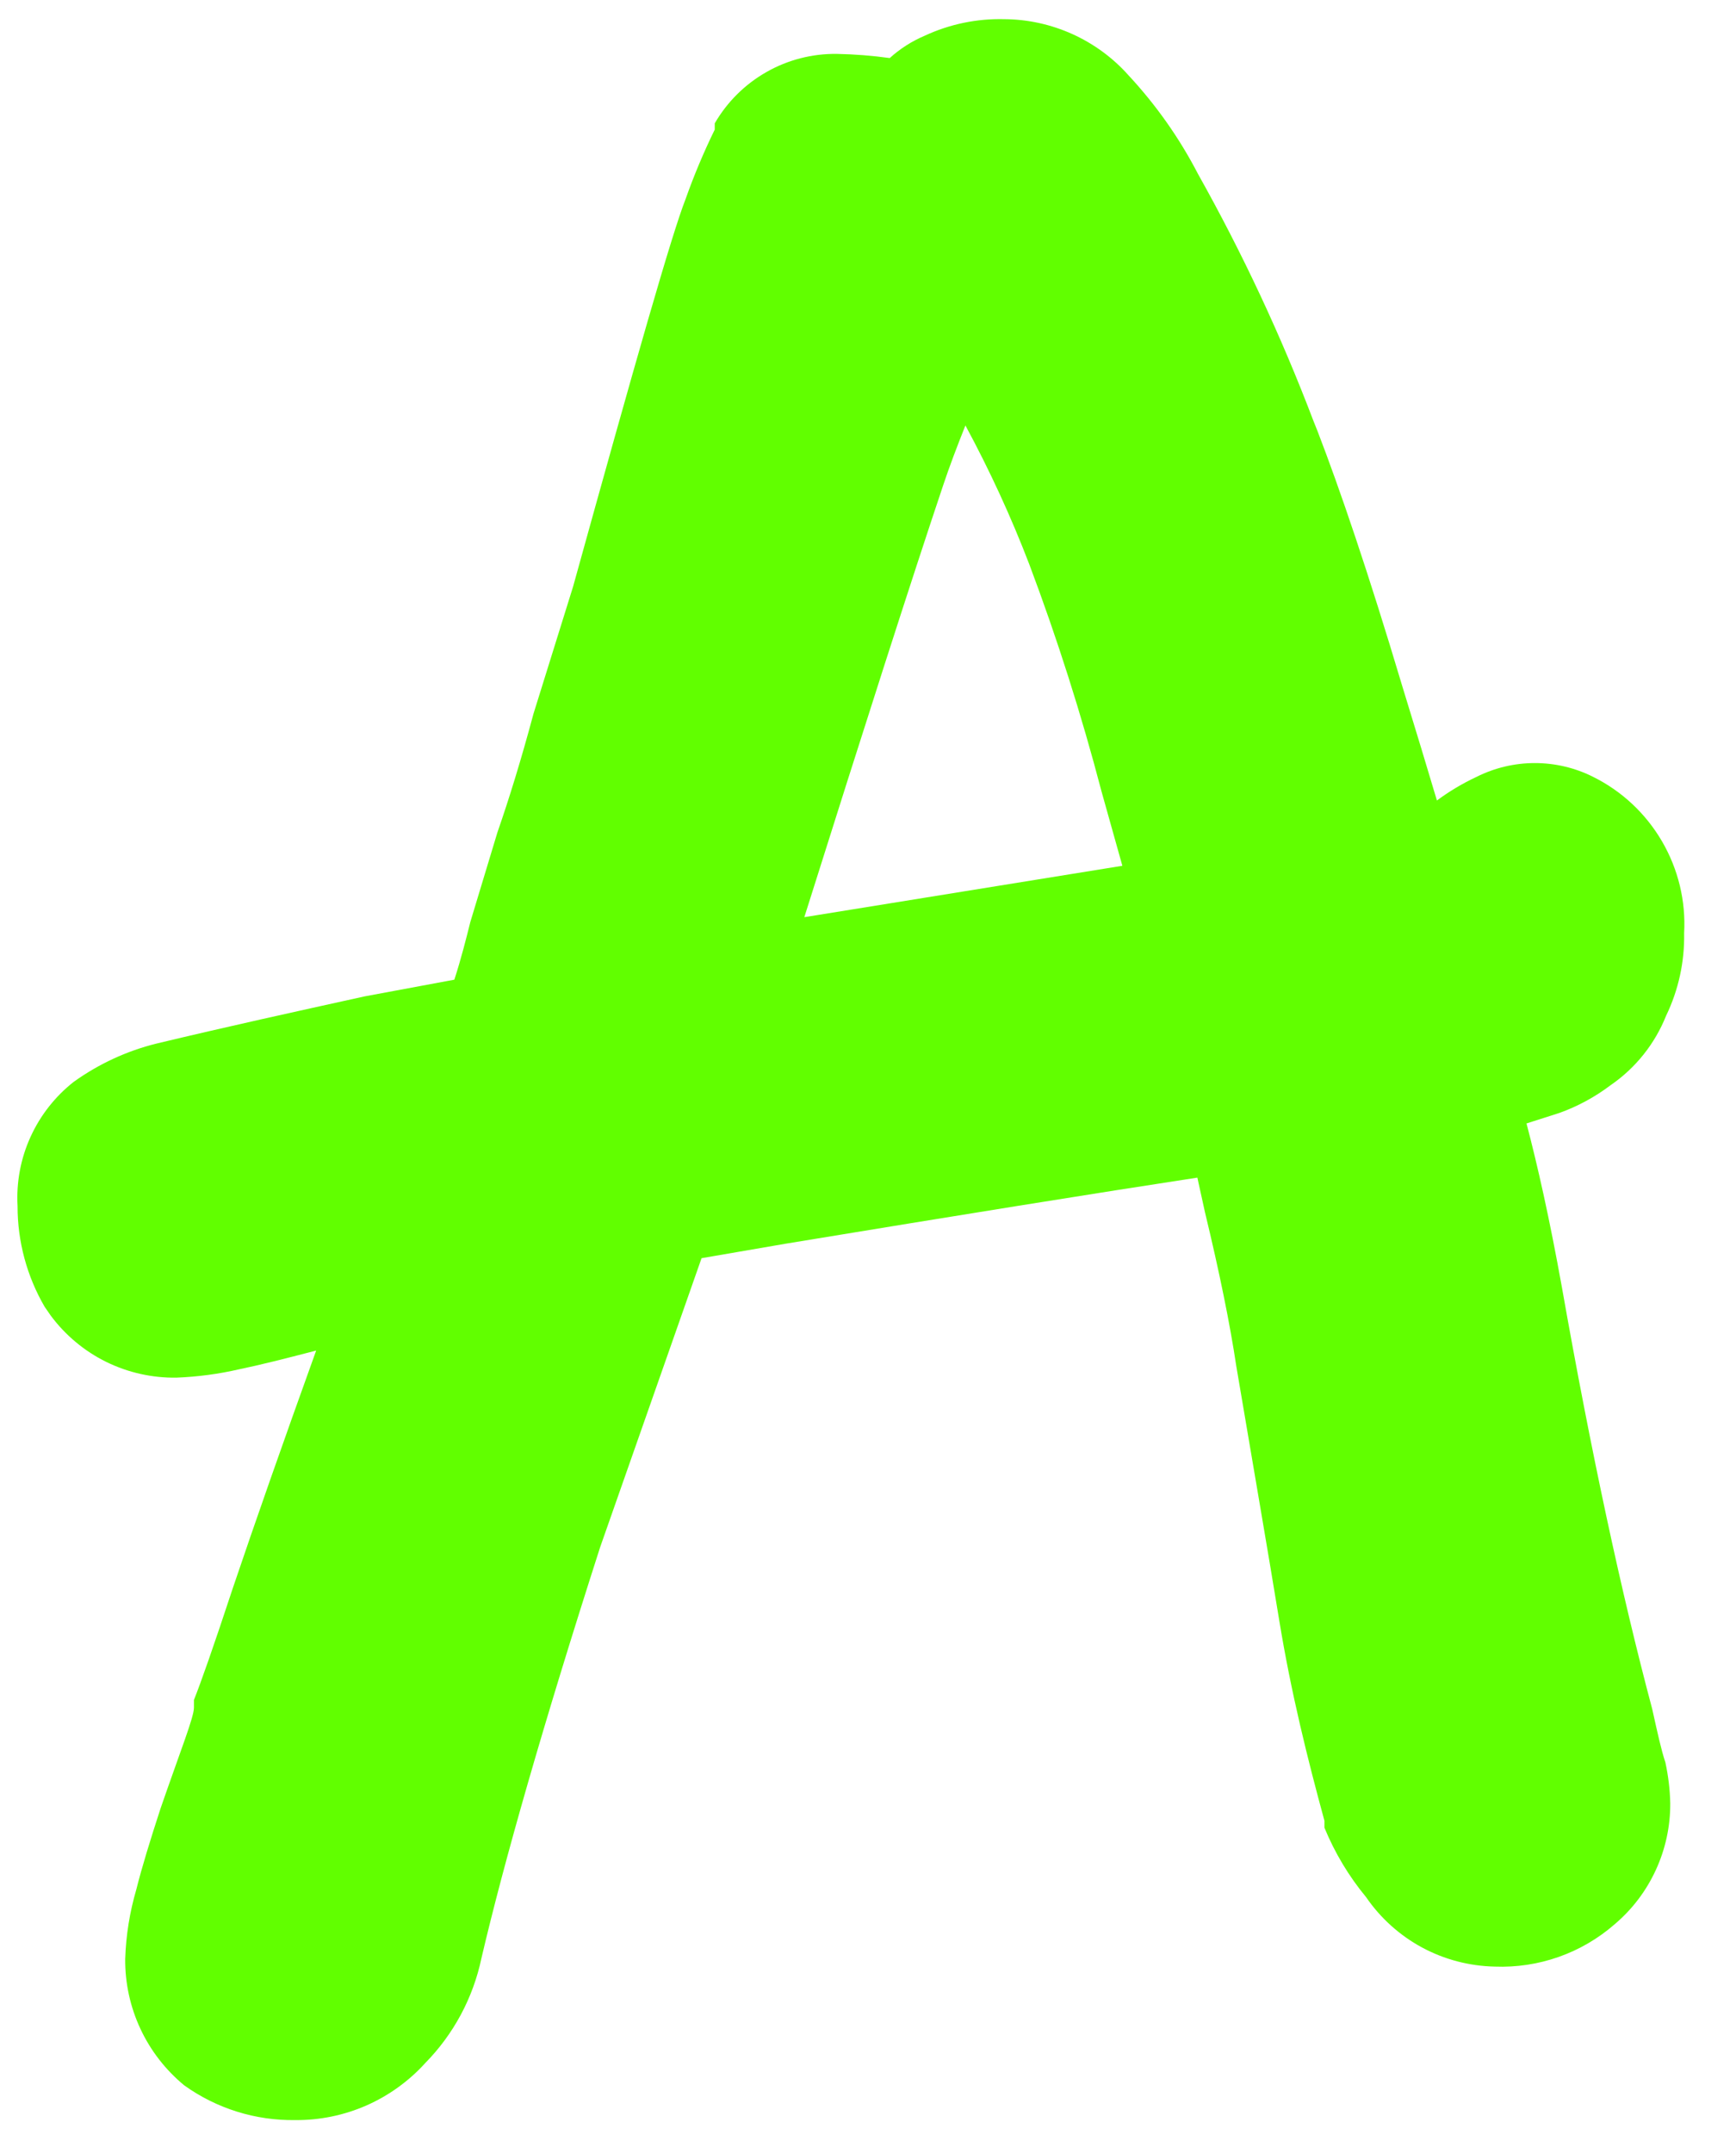 <?xml version="1.0" encoding="UTF-8"?> <svg xmlns="http://www.w3.org/2000/svg" width="25" height="31" viewBox="0 0 25 31" fill="none"> <path d="M23.793 24.606C23.353 22.956 22.913 20.916 22.493 18.536C22.313 17.536 22.143 16.786 21.983 16.176L22.453 16.026C22.719 15.931 22.968 15.796 23.193 15.626C23.553 15.379 23.831 15.031 23.993 14.626C24.172 14.255 24.261 13.848 24.253 13.436C24.279 12.974 24.168 12.515 23.935 12.115C23.702 11.715 23.358 11.392 22.943 11.186C22.683 11.055 22.395 10.987 22.103 10.987C21.812 10.987 21.524 11.055 21.263 11.186C21.062 11.28 20.871 11.394 20.693 11.526C20.553 11.056 20.393 10.526 20.193 9.876C19.703 8.236 19.293 7.036 18.973 6.206L18.913 6.056C18.448 4.833 17.893 3.647 17.253 2.506C16.986 1.99 16.649 1.512 16.253 1.086C16.028 0.833 15.753 0.631 15.444 0.491C15.136 0.352 14.802 0.278 14.463 0.276C14.067 0.266 13.673 0.348 13.313 0.516C13.13 0.594 12.961 0.702 12.813 0.836C12.562 0.801 12.308 0.781 12.053 0.776C11.698 0.771 11.347 0.861 11.038 1.037C10.728 1.213 10.471 1.468 10.293 1.776V1.866C10.134 2.191 9.994 2.525 9.873 2.866C9.673 3.376 9.153 5.196 8.253 8.446L7.683 10.276C7.503 10.946 7.333 11.496 7.163 11.986L6.773 13.276C6.713 13.516 6.643 13.796 6.543 14.106L5.253 14.346C4.253 14.566 3.253 14.786 2.253 15.026C1.825 15.132 1.422 15.319 1.063 15.576C0.794 15.787 0.58 16.06 0.439 16.371C0.297 16.683 0.234 17.024 0.253 17.366C0.252 17.875 0.387 18.376 0.643 18.816L0.733 18.946C0.943 19.227 1.216 19.455 1.531 19.61C1.846 19.764 2.193 19.842 2.543 19.836C2.847 19.824 3.148 19.784 3.443 19.716C3.733 19.656 4.093 19.566 4.553 19.446C4.073 20.779 3.673 21.919 3.353 22.866C3.073 23.716 2.893 24.226 2.793 24.476V24.586C2.793 24.726 2.603 25.196 2.313 26.036C2.163 26.496 2.043 26.886 1.963 27.206C1.868 27.531 1.814 27.867 1.803 28.206C1.8 28.553 1.875 28.897 2.022 29.212C2.169 29.527 2.385 29.805 2.653 30.026C3.119 30.36 3.68 30.535 4.253 30.526C4.605 30.529 4.954 30.457 5.276 30.316C5.598 30.174 5.887 29.966 6.123 29.706C6.532 29.29 6.813 28.766 6.933 28.196C7.253 26.826 7.823 24.826 8.643 22.276L10.103 18.116L11.323 17.906C13.813 17.496 15.803 17.176 17.243 16.956L17.353 17.456C17.563 18.326 17.713 19.066 17.803 19.666C18.043 21.086 18.253 22.296 18.423 23.336C18.593 24.376 18.833 25.336 19.073 26.216V26.316C19.222 26.678 19.424 27.015 19.673 27.316C19.88 27.618 20.156 27.866 20.477 28.04C20.799 28.214 21.158 28.308 21.523 28.316C22.157 28.341 22.776 28.123 23.253 27.706C23.506 27.492 23.708 27.225 23.846 26.924C23.984 26.624 24.055 26.297 24.053 25.966C24.049 25.767 24.025 25.57 23.983 25.376C23.923 25.196 23.873 24.966 23.793 24.606ZM15.863 11.396L16.163 12.466L11.583 13.206C12.453 10.446 13.123 8.356 13.583 6.986C13.673 6.716 13.783 6.426 13.903 6.126C14.252 6.772 14.56 7.44 14.823 8.126C15.226 9.197 15.573 10.289 15.863 11.396Z" fill="#61FF00"></path> </svg> 